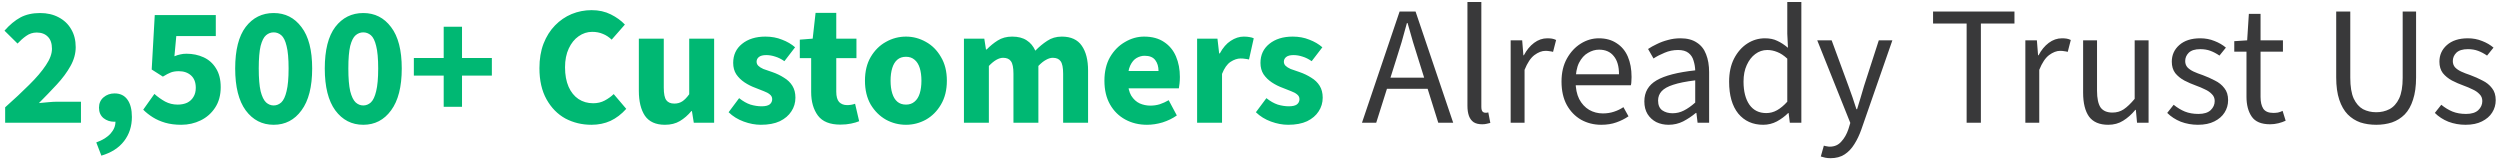 <?xml version="1.0" encoding="utf-8"?>
<svg xmlns="http://www.w3.org/2000/svg" width="320" height="21" viewBox="0 0 320 21" fill="none">
<path d="M0.66 15.712V13.736C1.818 12.709 2.845 11.747 3.743 10.85C4.654 9.952 5.363 9.12 5.87 8.353C6.391 7.586 6.651 6.885 6.651 6.248C6.651 5.568 6.478 5.054 6.13 4.707C5.783 4.345 5.305 4.164 4.698 4.164C4.206 4.164 3.757 4.309 3.352 4.598C2.961 4.873 2.592 5.199 2.245 5.575L0.574 3.925C1.239 3.173 1.919 2.609 2.614 2.232C3.323 1.856 4.162 1.668 5.132 1.668C6.029 1.668 6.818 1.849 7.498 2.211C8.192 2.572 8.728 3.079 9.104 3.73C9.495 4.381 9.69 5.148 9.69 6.031C9.69 6.856 9.466 7.666 9.017 8.462C8.583 9.243 8.004 10.025 7.281 10.806C6.557 11.588 5.79 12.383 4.98 13.194C5.327 13.15 5.718 13.114 6.152 13.085C6.586 13.042 6.962 13.02 7.281 13.02H10.363V15.712H0.66ZM12.975 19.923L12.323 18.23C13.134 17.94 13.749 17.557 14.168 17.079C14.588 16.602 14.791 16.088 14.776 15.538L14.711 13.411L15.753 15.191C15.594 15.321 15.413 15.422 15.21 15.495C15.022 15.553 14.82 15.581 14.602 15.581C14.096 15.581 13.647 15.43 13.257 15.126C12.866 14.807 12.671 14.359 12.671 13.78C12.671 13.23 12.866 12.789 13.257 12.456C13.647 12.123 14.118 11.957 14.668 11.957C15.391 11.957 15.941 12.224 16.317 12.76C16.694 13.281 16.882 14.019 16.882 14.974C16.882 16.16 16.549 17.188 15.883 18.056C15.217 18.924 14.248 19.546 12.975 19.923ZM23.194 15.972C22.441 15.972 21.761 15.885 21.153 15.712C20.56 15.538 20.032 15.306 19.569 15.017C19.106 14.728 18.693 14.402 18.332 14.04L19.764 12.022C20.184 12.398 20.64 12.723 21.132 12.998C21.624 13.259 22.159 13.389 22.738 13.389C23.201 13.389 23.606 13.31 23.953 13.15C24.301 12.977 24.568 12.731 24.757 12.412C24.959 12.094 25.06 11.703 25.06 11.24C25.06 10.546 24.858 10.018 24.453 9.656C24.047 9.294 23.527 9.113 22.89 9.113C22.499 9.113 22.166 9.164 21.891 9.265C21.616 9.366 21.269 9.547 20.849 9.808L19.417 8.896L19.808 1.929H27.622V4.62H22.564L22.326 7.203C22.6 7.087 22.854 7.008 23.085 6.964C23.317 6.906 23.577 6.877 23.867 6.877C24.663 6.877 25.393 7.029 26.059 7.333C26.724 7.637 27.253 8.107 27.643 8.744C28.049 9.381 28.251 10.184 28.251 11.153C28.251 12.181 28.012 13.056 27.535 13.78C27.072 14.489 26.457 15.032 25.69 15.408C24.923 15.784 24.091 15.972 23.194 15.972ZM35.03 15.972C33.554 15.972 32.361 15.357 31.449 14.127C30.552 12.897 30.103 11.11 30.103 8.766C30.103 6.407 30.552 4.635 31.449 3.448C32.361 2.261 33.554 1.668 35.03 1.668C36.506 1.668 37.693 2.269 38.59 3.47C39.502 4.656 39.958 6.422 39.958 8.766C39.958 11.11 39.502 12.897 38.59 14.127C37.693 15.357 36.506 15.972 35.03 15.972ZM35.03 13.498C35.392 13.498 35.718 13.367 36.007 13.107C36.297 12.832 36.521 12.354 36.68 11.674C36.854 10.98 36.94 10.01 36.94 8.766C36.94 7.507 36.854 6.545 36.68 5.879C36.521 5.213 36.297 4.757 36.007 4.511C35.718 4.266 35.392 4.143 35.03 4.143C34.669 4.143 34.343 4.266 34.054 4.511C33.764 4.757 33.533 5.213 33.359 5.879C33.2 6.545 33.12 7.507 33.12 8.766C33.12 10.01 33.2 10.98 33.359 11.674C33.533 12.354 33.764 12.832 34.054 13.107C34.343 13.367 34.669 13.498 35.03 13.498ZM46.498 15.972C45.022 15.972 43.828 15.357 42.916 14.127C42.019 12.897 41.571 11.11 41.571 8.766C41.571 6.407 42.019 4.635 42.916 3.448C43.828 2.261 45.022 1.668 46.498 1.668C47.974 1.668 49.16 2.269 50.058 3.47C50.969 4.656 51.425 6.422 51.425 8.766C51.425 11.11 50.969 12.897 50.058 14.127C49.16 15.357 47.974 15.972 46.498 15.972ZM46.498 13.498C46.86 13.498 47.185 13.367 47.475 13.107C47.764 12.832 47.988 12.354 48.148 11.674C48.321 10.98 48.408 10.01 48.408 8.766C48.408 7.507 48.321 6.545 48.148 5.879C47.988 5.213 47.764 4.757 47.475 4.511C47.185 4.266 46.86 4.143 46.498 4.143C46.136 4.143 45.811 4.266 45.521 4.511C45.232 4.757 45 5.213 44.827 5.879C44.667 6.545 44.588 7.507 44.588 8.766C44.588 10.01 44.667 10.98 44.827 11.674C45 12.354 45.232 12.832 45.521 13.107C45.811 13.367 46.136 13.498 46.498 13.498ZM56.793 13.671V9.677H52.973V7.42H56.793V3.426H59.138V7.42H62.958V9.677H59.138V13.671H56.793ZM75.71 15.972C74.495 15.972 73.381 15.704 72.368 15.169C71.369 14.619 70.566 13.802 69.958 12.716C69.35 11.631 69.047 10.3 69.047 8.722C69.047 7.55 69.22 6.508 69.568 5.597C69.929 4.671 70.421 3.889 71.044 3.253C71.666 2.616 72.375 2.131 73.171 1.798C73.981 1.465 74.835 1.299 75.732 1.299C76.644 1.299 77.461 1.48 78.185 1.842C78.908 2.203 79.509 2.638 79.986 3.144L78.293 5.076C77.946 4.743 77.57 4.497 77.165 4.338C76.759 4.164 76.304 4.077 75.797 4.077C75.175 4.077 74.596 4.266 74.061 4.642C73.54 5.003 73.12 5.524 72.802 6.205C72.483 6.885 72.324 7.688 72.324 8.614C72.324 9.583 72.476 10.415 72.78 11.11C73.084 11.79 73.504 12.311 74.039 12.673C74.589 13.035 75.218 13.216 75.927 13.216C76.477 13.216 76.969 13.1 77.403 12.868C77.838 12.637 78.221 12.362 78.554 12.043L80.16 13.932C79.552 14.612 78.879 15.126 78.141 15.473C77.403 15.806 76.593 15.972 75.71 15.972ZM85.115 15.972C83.943 15.972 83.089 15.589 82.553 14.822C82.032 14.04 81.772 12.977 81.772 11.631V4.946H84.963V11.219C84.963 12 85.071 12.535 85.288 12.825C85.505 13.114 85.845 13.259 86.308 13.259C86.699 13.259 87.039 13.165 87.329 12.977C87.618 12.789 87.915 12.485 88.219 12.065V4.946H91.409V15.712H88.805L88.566 14.214H88.501C88.052 14.749 87.56 15.176 87.025 15.495C86.489 15.813 85.853 15.972 85.115 15.972ZM97.386 15.972C96.677 15.972 95.946 15.835 95.194 15.56C94.442 15.285 93.798 14.887 93.262 14.366L94.608 12.564C95.1 12.955 95.585 13.23 96.062 13.389C96.554 13.534 97.025 13.606 97.473 13.606C97.951 13.606 98.298 13.527 98.515 13.367C98.732 13.194 98.841 12.97 98.841 12.695C98.841 12.449 98.739 12.246 98.537 12.087C98.349 11.928 98.095 11.79 97.777 11.674C97.473 11.544 97.126 11.407 96.735 11.262C96.214 11.074 95.737 10.835 95.302 10.546C94.868 10.256 94.514 9.909 94.239 9.504C93.978 9.099 93.848 8.614 93.848 8.05C93.848 7.037 94.224 6.226 94.977 5.618C95.744 4.996 96.742 4.685 97.972 4.685C98.754 4.685 99.463 4.815 100.099 5.076C100.751 5.322 101.308 5.647 101.771 6.053L100.403 7.832C100.013 7.558 99.622 7.362 99.231 7.246C98.841 7.116 98.457 7.051 98.081 7.051C97.661 7.051 97.35 7.131 97.147 7.29C96.945 7.449 96.844 7.652 96.844 7.898C96.844 8.1 96.916 8.274 97.061 8.419C97.205 8.563 97.422 8.701 97.712 8.831C98.016 8.947 98.392 9.077 98.841 9.222C99.39 9.41 99.89 9.649 100.338 9.938C100.801 10.213 101.163 10.56 101.424 10.98C101.684 11.399 101.814 11.906 101.814 12.499C101.814 13.15 101.641 13.736 101.293 14.257C100.96 14.778 100.468 15.198 99.817 15.516C99.166 15.82 98.356 15.972 97.386 15.972ZM107.563 15.95C106.231 15.95 105.276 15.567 104.697 14.8C104.119 14.019 103.829 13.013 103.829 11.783V7.442H102.375V5.076L104.024 4.946L104.393 1.646H107.042V4.946H109.625V7.442H107.042V11.739C107.042 12.347 107.165 12.789 107.411 13.064C107.671 13.324 108.011 13.454 108.431 13.454C108.604 13.454 108.778 13.44 108.952 13.411C109.125 13.382 109.292 13.338 109.451 13.281L109.972 15.516C109.697 15.632 109.35 15.733 108.93 15.82C108.525 15.907 108.069 15.95 107.563 15.95ZM115.968 15.972C115.056 15.972 114.202 15.755 113.406 15.321C112.611 14.872 111.959 14.228 111.453 13.389C110.961 12.535 110.715 11.515 110.715 10.329C110.715 9.142 110.961 8.129 111.453 7.29C111.959 6.436 112.611 5.792 113.406 5.358C114.202 4.909 115.056 4.685 115.968 4.685C116.865 4.685 117.711 4.909 118.507 5.358C119.303 5.792 119.947 6.436 120.439 7.29C120.946 8.129 121.199 9.142 121.199 10.329C121.199 11.515 120.946 12.535 120.439 13.389C119.947 14.228 119.303 14.872 118.507 15.321C117.711 15.755 116.865 15.972 115.968 15.972ZM115.968 13.389C116.402 13.389 116.764 13.266 117.053 13.02C117.357 12.774 117.581 12.42 117.726 11.957C117.871 11.493 117.943 10.951 117.943 10.329C117.943 9.706 117.871 9.164 117.726 8.701C117.581 8.238 117.357 7.883 117.053 7.637C116.764 7.391 116.402 7.268 115.968 7.268C115.519 7.268 115.15 7.391 114.861 7.637C114.571 7.883 114.354 8.238 114.21 8.701C114.065 9.164 113.993 9.706 113.993 10.329C113.993 10.951 114.065 11.493 114.21 11.957C114.354 12.42 114.571 12.774 114.861 13.02C115.15 13.266 115.519 13.389 115.968 13.389ZM123.384 15.712V4.946H125.989L126.206 6.335H126.293C126.727 5.886 127.197 5.503 127.704 5.184C128.225 4.852 128.84 4.685 129.549 4.685C130.316 4.685 130.938 4.844 131.415 5.163C131.893 5.467 132.262 5.908 132.522 6.487C133 5.995 133.506 5.575 134.042 5.228C134.577 4.866 135.199 4.685 135.909 4.685C137.081 4.685 137.934 5.076 138.47 5.857C139.005 6.624 139.273 7.681 139.273 9.026V15.712H136.082V9.439C136.082 8.657 135.974 8.122 135.757 7.832C135.554 7.543 135.221 7.398 134.758 7.398C134.483 7.398 134.194 7.485 133.89 7.659C133.586 7.818 133.26 8.078 132.913 8.44V15.712H129.722V9.439C129.722 8.657 129.614 8.122 129.397 7.832C129.194 7.543 128.861 7.398 128.398 7.398C127.848 7.398 127.241 7.746 126.575 8.44V15.712H123.384ZM146.814 15.972C145.787 15.972 144.86 15.748 144.036 15.299C143.211 14.851 142.56 14.207 142.082 13.367C141.605 12.528 141.366 11.515 141.366 10.329C141.366 9.157 141.605 8.151 142.082 7.312C142.574 6.472 143.211 5.828 143.992 5.38C144.774 4.917 145.591 4.685 146.445 4.685C147.472 4.685 148.326 4.917 149.006 5.38C149.686 5.828 150.193 6.443 150.526 7.225C150.859 8.006 151.025 8.882 151.025 9.851C151.025 10.126 151.01 10.401 150.982 10.676C150.953 10.936 150.924 11.146 150.895 11.305H143.84L143.797 9.091H148.29C148.29 8.527 148.153 8.064 147.878 7.702C147.603 7.326 147.147 7.138 146.51 7.138C146.163 7.138 145.823 7.232 145.49 7.42C145.157 7.608 144.882 7.934 144.665 8.397C144.448 8.86 144.347 9.504 144.361 10.329C144.376 11.139 144.52 11.776 144.795 12.239C145.085 12.702 145.447 13.035 145.881 13.237C146.315 13.425 146.771 13.519 147.248 13.519C147.668 13.519 148.066 13.461 148.442 13.346C148.833 13.216 149.216 13.042 149.592 12.825L150.634 14.778C150.099 15.155 149.491 15.451 148.811 15.668C148.131 15.871 147.465 15.972 146.814 15.972ZM153.23 15.712V4.946H155.834L156.051 6.834H156.138C156.529 6.11 156.992 5.575 157.527 5.228C158.077 4.866 158.634 4.685 159.199 4.685C159.503 4.685 159.756 4.707 159.959 4.75C160.161 4.779 160.335 4.83 160.479 4.902L159.872 7.615C159.698 7.572 159.532 7.543 159.372 7.529C159.213 7.5 159.018 7.485 158.786 7.485C158.381 7.485 157.954 7.63 157.506 7.919C157.072 8.209 156.71 8.722 156.42 9.46V15.712H153.23ZM164.878 15.972C164.169 15.972 163.438 15.835 162.685 15.56C161.933 15.285 161.289 14.887 160.754 14.366L162.099 12.564C162.591 12.955 163.076 13.23 163.554 13.389C164.046 13.534 164.516 13.606 164.964 13.606C165.442 13.606 165.789 13.527 166.006 13.367C166.223 13.194 166.332 12.97 166.332 12.695C166.332 12.449 166.231 12.246 166.028 12.087C165.84 11.928 165.587 11.79 165.268 11.674C164.964 11.544 164.617 11.407 164.226 11.262C163.705 11.074 163.228 10.835 162.794 10.546C162.36 10.256 162.005 9.909 161.73 9.504C161.47 9.099 161.34 8.614 161.34 8.05C161.34 7.037 161.716 6.226 162.468 5.618C163.235 4.996 164.234 4.685 165.464 4.685C166.245 4.685 166.954 4.815 167.591 5.076C168.242 5.322 168.799 5.647 169.262 6.053L167.895 7.832C167.504 7.558 167.113 7.362 166.723 7.246C166.332 7.116 165.948 7.051 165.572 7.051C165.153 7.051 164.841 7.131 164.639 7.29C164.436 7.449 164.335 7.652 164.335 7.898C164.335 8.1 164.407 8.274 164.552 8.419C164.697 8.563 164.914 8.701 165.203 8.831C165.507 8.947 165.883 9.077 166.332 9.222C166.882 9.41 167.381 9.649 167.83 9.938C168.293 10.213 168.654 10.56 168.915 10.98C169.175 11.399 169.306 11.906 169.306 12.499C169.306 13.15 169.132 13.736 168.785 14.257C168.452 14.778 167.96 15.198 167.309 15.516C166.657 15.82 165.847 15.972 164.878 15.972Z" fill="#00B873"/>
<path d="M174.332 15.712L179.15 1.473H181.191L186.009 15.712H184.099L181.603 7.746C181.343 6.95 181.097 6.161 180.865 5.38C180.634 4.584 180.402 3.773 180.17 2.949H180.084C179.867 3.773 179.642 4.584 179.411 5.38C179.179 6.161 178.933 6.95 178.673 7.746L176.155 15.712H174.332ZM176.85 11.37V9.938H183.426V11.37H176.85ZM189.72 15.907C189.272 15.907 188.91 15.82 188.635 15.647C188.36 15.458 188.158 15.191 188.027 14.843C187.897 14.482 187.832 14.048 187.832 13.541V0.257H189.612V13.671C189.612 13.961 189.662 14.163 189.764 14.279C189.865 14.38 189.988 14.431 190.133 14.431C190.191 14.431 190.241 14.431 190.285 14.431C190.343 14.417 190.415 14.402 190.502 14.388L190.762 15.733C190.632 15.777 190.48 15.813 190.306 15.842C190.147 15.885 189.952 15.907 189.72 15.907ZM193.364 15.712V5.163H194.84L194.992 7.073H195.057C195.405 6.407 195.839 5.879 196.36 5.488C196.881 5.098 197.445 4.902 198.053 4.902C198.284 4.902 198.487 4.917 198.661 4.946C198.834 4.975 199.008 5.032 199.182 5.119L198.791 6.639C198.632 6.595 198.48 6.566 198.335 6.552C198.205 6.523 198.031 6.508 197.814 6.508C197.365 6.508 196.895 6.689 196.403 7.051C195.926 7.413 195.506 8.042 195.144 8.939V15.712H193.364ZM204.953 15.972C204.013 15.972 203.152 15.755 202.37 15.321C201.603 14.872 200.996 14.243 200.547 13.433C200.099 12.608 199.874 11.609 199.874 10.437C199.874 9.294 200.106 8.31 200.569 7.485C201.032 6.66 201.625 6.024 202.349 5.575C203.072 5.126 203.839 4.902 204.65 4.902C205.547 4.902 206.306 5.112 206.929 5.532C207.565 5.937 208.043 6.508 208.361 7.246C208.68 7.984 208.839 8.853 208.839 9.851C208.839 10.039 208.831 10.22 208.817 10.394C208.817 10.567 208.795 10.741 208.752 10.915H201.155V9.504H207.232C207.232 8.491 207.008 7.717 206.56 7.181C206.125 6.631 205.496 6.356 204.671 6.356C204.194 6.356 203.723 6.494 203.26 6.769C202.797 7.029 202.414 7.456 202.11 8.05C201.821 8.643 201.676 9.431 201.676 10.415C201.676 11.313 201.828 12.065 202.132 12.673C202.45 13.281 202.877 13.744 203.412 14.062C203.948 14.366 204.534 14.518 205.17 14.518C205.677 14.518 206.147 14.445 206.581 14.301C207.03 14.156 207.435 13.961 207.797 13.715L208.448 14.887C207.985 15.205 207.464 15.466 206.885 15.668C206.321 15.871 205.677 15.972 204.953 15.972ZM213.58 15.972C213.001 15.972 212.473 15.856 211.995 15.625C211.532 15.379 211.163 15.039 210.888 14.605C210.613 14.156 210.476 13.613 210.476 12.977C210.476 11.79 210.997 10.893 212.039 10.285C213.08 9.677 214.73 9.251 216.988 9.005C216.973 8.57 216.901 8.151 216.77 7.746C216.655 7.34 216.438 7.015 216.119 6.769C215.801 6.523 215.36 6.4 214.795 6.4C214.187 6.4 213.616 6.516 213.08 6.747C212.545 6.964 212.068 7.21 211.648 7.485L210.953 6.27C211.272 6.053 211.648 5.843 212.082 5.64C212.516 5.423 212.986 5.249 213.493 5.119C213.999 4.975 214.535 4.902 215.099 4.902C215.953 4.902 216.647 5.083 217.183 5.445C217.733 5.792 218.131 6.291 218.377 6.943C218.637 7.594 218.767 8.361 218.767 9.243V15.712H217.291L217.139 14.453H217.074C216.568 14.872 216.025 15.234 215.446 15.538C214.868 15.827 214.245 15.972 213.58 15.972ZM214.079 14.496C214.6 14.496 215.085 14.38 215.533 14.149C215.996 13.917 216.481 13.577 216.988 13.129V10.285C215.801 10.43 214.86 10.618 214.166 10.85C213.486 11.067 212.994 11.342 212.69 11.674C212.386 12.007 212.234 12.405 212.234 12.868C212.234 13.447 212.415 13.867 212.777 14.127C213.138 14.373 213.572 14.496 214.079 14.496ZM225.69 15.972C224.358 15.972 223.295 15.495 222.499 14.54C221.717 13.57 221.327 12.21 221.327 10.459C221.327 9.316 221.536 8.332 221.956 7.507C222.39 6.668 222.955 6.024 223.649 5.575C224.344 5.126 225.096 4.902 225.907 4.902C226.529 4.902 227.057 5.011 227.491 5.228C227.94 5.43 228.396 5.727 228.859 6.118L228.772 4.316V0.257H230.573V15.712H229.097L228.945 14.474H228.88C228.475 14.88 227.998 15.234 227.448 15.538C226.898 15.827 226.312 15.972 225.69 15.972ZM226.08 14.474C226.572 14.474 227.035 14.351 227.469 14.105C227.904 13.859 228.338 13.498 228.772 13.02V7.507C228.338 7.102 227.911 6.82 227.491 6.66C227.071 6.487 226.645 6.4 226.21 6.4C225.646 6.4 225.132 6.574 224.669 6.921C224.221 7.254 223.859 7.724 223.584 8.332C223.309 8.925 223.172 9.627 223.172 10.437C223.172 11.696 223.425 12.687 223.931 13.411C224.438 14.12 225.154 14.474 226.08 14.474ZM234.3 20.248C234.068 20.248 233.844 20.227 233.627 20.183C233.424 20.14 233.236 20.089 233.063 20.031L233.453 18.642C233.584 18.685 233.714 18.714 233.844 18.729C233.974 18.758 234.097 18.772 234.213 18.772C234.821 18.772 235.313 18.555 235.689 18.121C236.08 17.701 236.384 17.166 236.601 16.515L236.839 15.733L232.607 5.163H234.452L236.601 11.002C236.774 11.45 236.948 11.935 237.122 12.456C237.295 12.977 237.462 13.483 237.621 13.975H237.708C237.867 13.483 238.019 12.984 238.164 12.477C238.323 11.957 238.467 11.465 238.598 11.002L240.486 5.163H242.223L238.25 16.58C238.004 17.274 237.708 17.897 237.36 18.447C237.013 19.011 236.593 19.452 236.101 19.771C235.609 20.089 235.009 20.248 234.3 20.248ZM251.729 15.712V3.014H247.432V1.473H257.851V3.014H253.553V15.712H251.729ZM259.245 15.712V5.163H260.721L260.873 7.073H260.938C261.285 6.407 261.719 5.879 262.24 5.488C262.761 5.098 263.325 4.902 263.933 4.902C264.165 4.902 264.367 4.917 264.541 4.946C264.715 4.975 264.888 5.032 265.062 5.119L264.671 6.639C264.512 6.595 264.36 6.566 264.215 6.552C264.085 6.523 263.911 6.508 263.694 6.508C263.246 6.508 262.776 6.689 262.284 7.051C261.806 7.413 261.386 8.042 261.025 8.939V15.712H259.245ZM269.852 15.972C268.738 15.972 267.92 15.625 267.399 14.93C266.893 14.221 266.639 13.194 266.639 11.848V5.163H268.419V11.609C268.419 12.593 268.571 13.31 268.875 13.758C269.194 14.192 269.7 14.409 270.395 14.409C270.93 14.409 271.408 14.272 271.827 13.997C272.261 13.707 272.732 13.259 273.238 12.651V5.163H275.018V15.712H273.542L273.39 14.062H273.325C272.847 14.641 272.326 15.104 271.762 15.451C271.212 15.799 270.575 15.972 269.852 15.972ZM281.333 15.972C280.566 15.972 279.835 15.842 279.141 15.581C278.461 15.306 277.882 14.93 277.404 14.453L278.229 13.411C278.692 13.787 279.17 14.076 279.662 14.279C280.168 14.482 280.747 14.583 281.398 14.583C282.093 14.583 282.614 14.424 282.961 14.105C283.308 13.773 283.482 13.382 283.482 12.933C283.482 12.572 283.359 12.275 283.113 12.043C282.881 11.797 282.585 11.595 282.223 11.436C281.876 11.262 281.499 11.103 281.094 10.958C280.573 10.77 280.074 10.553 279.597 10.307C279.119 10.046 278.728 9.728 278.425 9.352C278.135 8.961 277.99 8.476 277.99 7.898C277.99 7.044 278.309 6.335 278.945 5.77C279.597 5.192 280.494 4.902 281.637 4.902C282.288 4.902 282.896 5.018 283.46 5.249C284.025 5.467 284.509 5.749 284.915 6.096L284.09 7.116C283.713 6.856 283.33 6.653 282.939 6.508C282.549 6.364 282.114 6.291 281.637 6.291C280.971 6.291 280.479 6.443 280.161 6.747C279.857 7.051 279.705 7.406 279.705 7.811C279.705 8.129 279.799 8.397 279.987 8.614C280.175 8.816 280.436 8.997 280.769 9.157C281.116 9.316 281.507 9.468 281.941 9.612C282.491 9.815 283.012 10.046 283.504 10.307C284.01 10.553 284.415 10.879 284.719 11.284C285.038 11.674 285.197 12.188 285.197 12.825C285.197 13.404 285.045 13.932 284.741 14.409C284.451 14.872 284.017 15.249 283.439 15.538C282.874 15.827 282.172 15.972 281.333 15.972ZM290.567 15.907C289.453 15.907 288.671 15.581 288.223 14.93C287.774 14.279 287.55 13.433 287.55 12.391V6.617H285.987V5.271L287.637 5.163L287.854 1.777H289.351V5.163H292.217V6.617H289.351V12.412C289.351 13.049 289.467 13.548 289.699 13.91C289.945 14.272 290.372 14.453 290.979 14.453C291.168 14.453 291.363 14.438 291.565 14.409C291.768 14.366 291.971 14.294 292.173 14.192L292.564 15.451C292.289 15.581 291.978 15.69 291.631 15.777C291.283 15.864 290.929 15.907 290.567 15.907ZM304.157 15.972C303.419 15.972 302.739 15.871 302.116 15.668C301.509 15.451 300.973 15.111 300.51 14.648C300.047 14.171 299.685 13.541 299.425 12.76C299.164 11.978 299.034 11.03 299.034 9.916V1.473H300.836V9.96C300.836 11.074 300.98 11.957 301.27 12.608C301.574 13.244 301.972 13.7 302.464 13.975C302.97 14.236 303.534 14.366 304.157 14.366C304.779 14.366 305.343 14.236 305.85 13.975C306.371 13.7 306.783 13.244 307.087 12.608C307.391 11.957 307.543 11.074 307.543 9.96V1.473H309.258V9.916C309.258 11.03 309.127 11.978 308.867 12.76C308.621 13.541 308.266 14.171 307.803 14.648C307.34 15.111 306.798 15.451 306.175 15.668C305.553 15.871 304.88 15.972 304.157 15.972ZM315.587 15.972C314.821 15.972 314.09 15.842 313.395 15.581C312.715 15.306 312.136 14.93 311.659 14.453L312.484 13.411C312.947 13.787 313.424 14.076 313.916 14.279C314.423 14.482 315.001 14.583 315.653 14.583C316.347 14.583 316.868 14.424 317.215 14.105C317.563 13.773 317.736 13.382 317.736 12.933C317.736 12.572 317.613 12.275 317.367 12.043C317.136 11.797 316.839 11.595 316.477 11.436C316.13 11.262 315.754 11.103 315.349 10.958C314.828 10.77 314.329 10.553 313.851 10.307C313.374 10.046 312.983 9.728 312.679 9.352C312.39 8.961 312.245 8.476 312.245 7.898C312.245 7.044 312.563 6.335 313.2 5.77C313.851 5.192 314.748 4.902 315.891 4.902C316.543 4.902 317.15 5.018 317.715 5.249C318.279 5.467 318.764 5.749 319.169 6.096L318.344 7.116C317.968 6.856 317.584 6.653 317.194 6.508C316.803 6.364 316.369 6.291 315.891 6.291C315.226 6.291 314.734 6.443 314.415 6.747C314.112 7.051 313.96 7.406 313.96 7.811C313.96 8.129 314.054 8.397 314.242 8.614C314.43 8.816 314.69 8.997 315.023 9.157C315.37 9.316 315.761 9.468 316.195 9.612C316.745 9.815 317.266 10.046 317.758 10.307C318.265 10.553 318.67 10.879 318.974 11.284C319.292 11.674 319.451 12.188 319.451 12.825C319.451 13.404 319.299 13.932 318.995 14.409C318.706 14.872 318.272 15.249 317.693 15.538C317.129 15.827 316.427 15.972 315.587 15.972Z" fill="#39393A"/>
</svg>